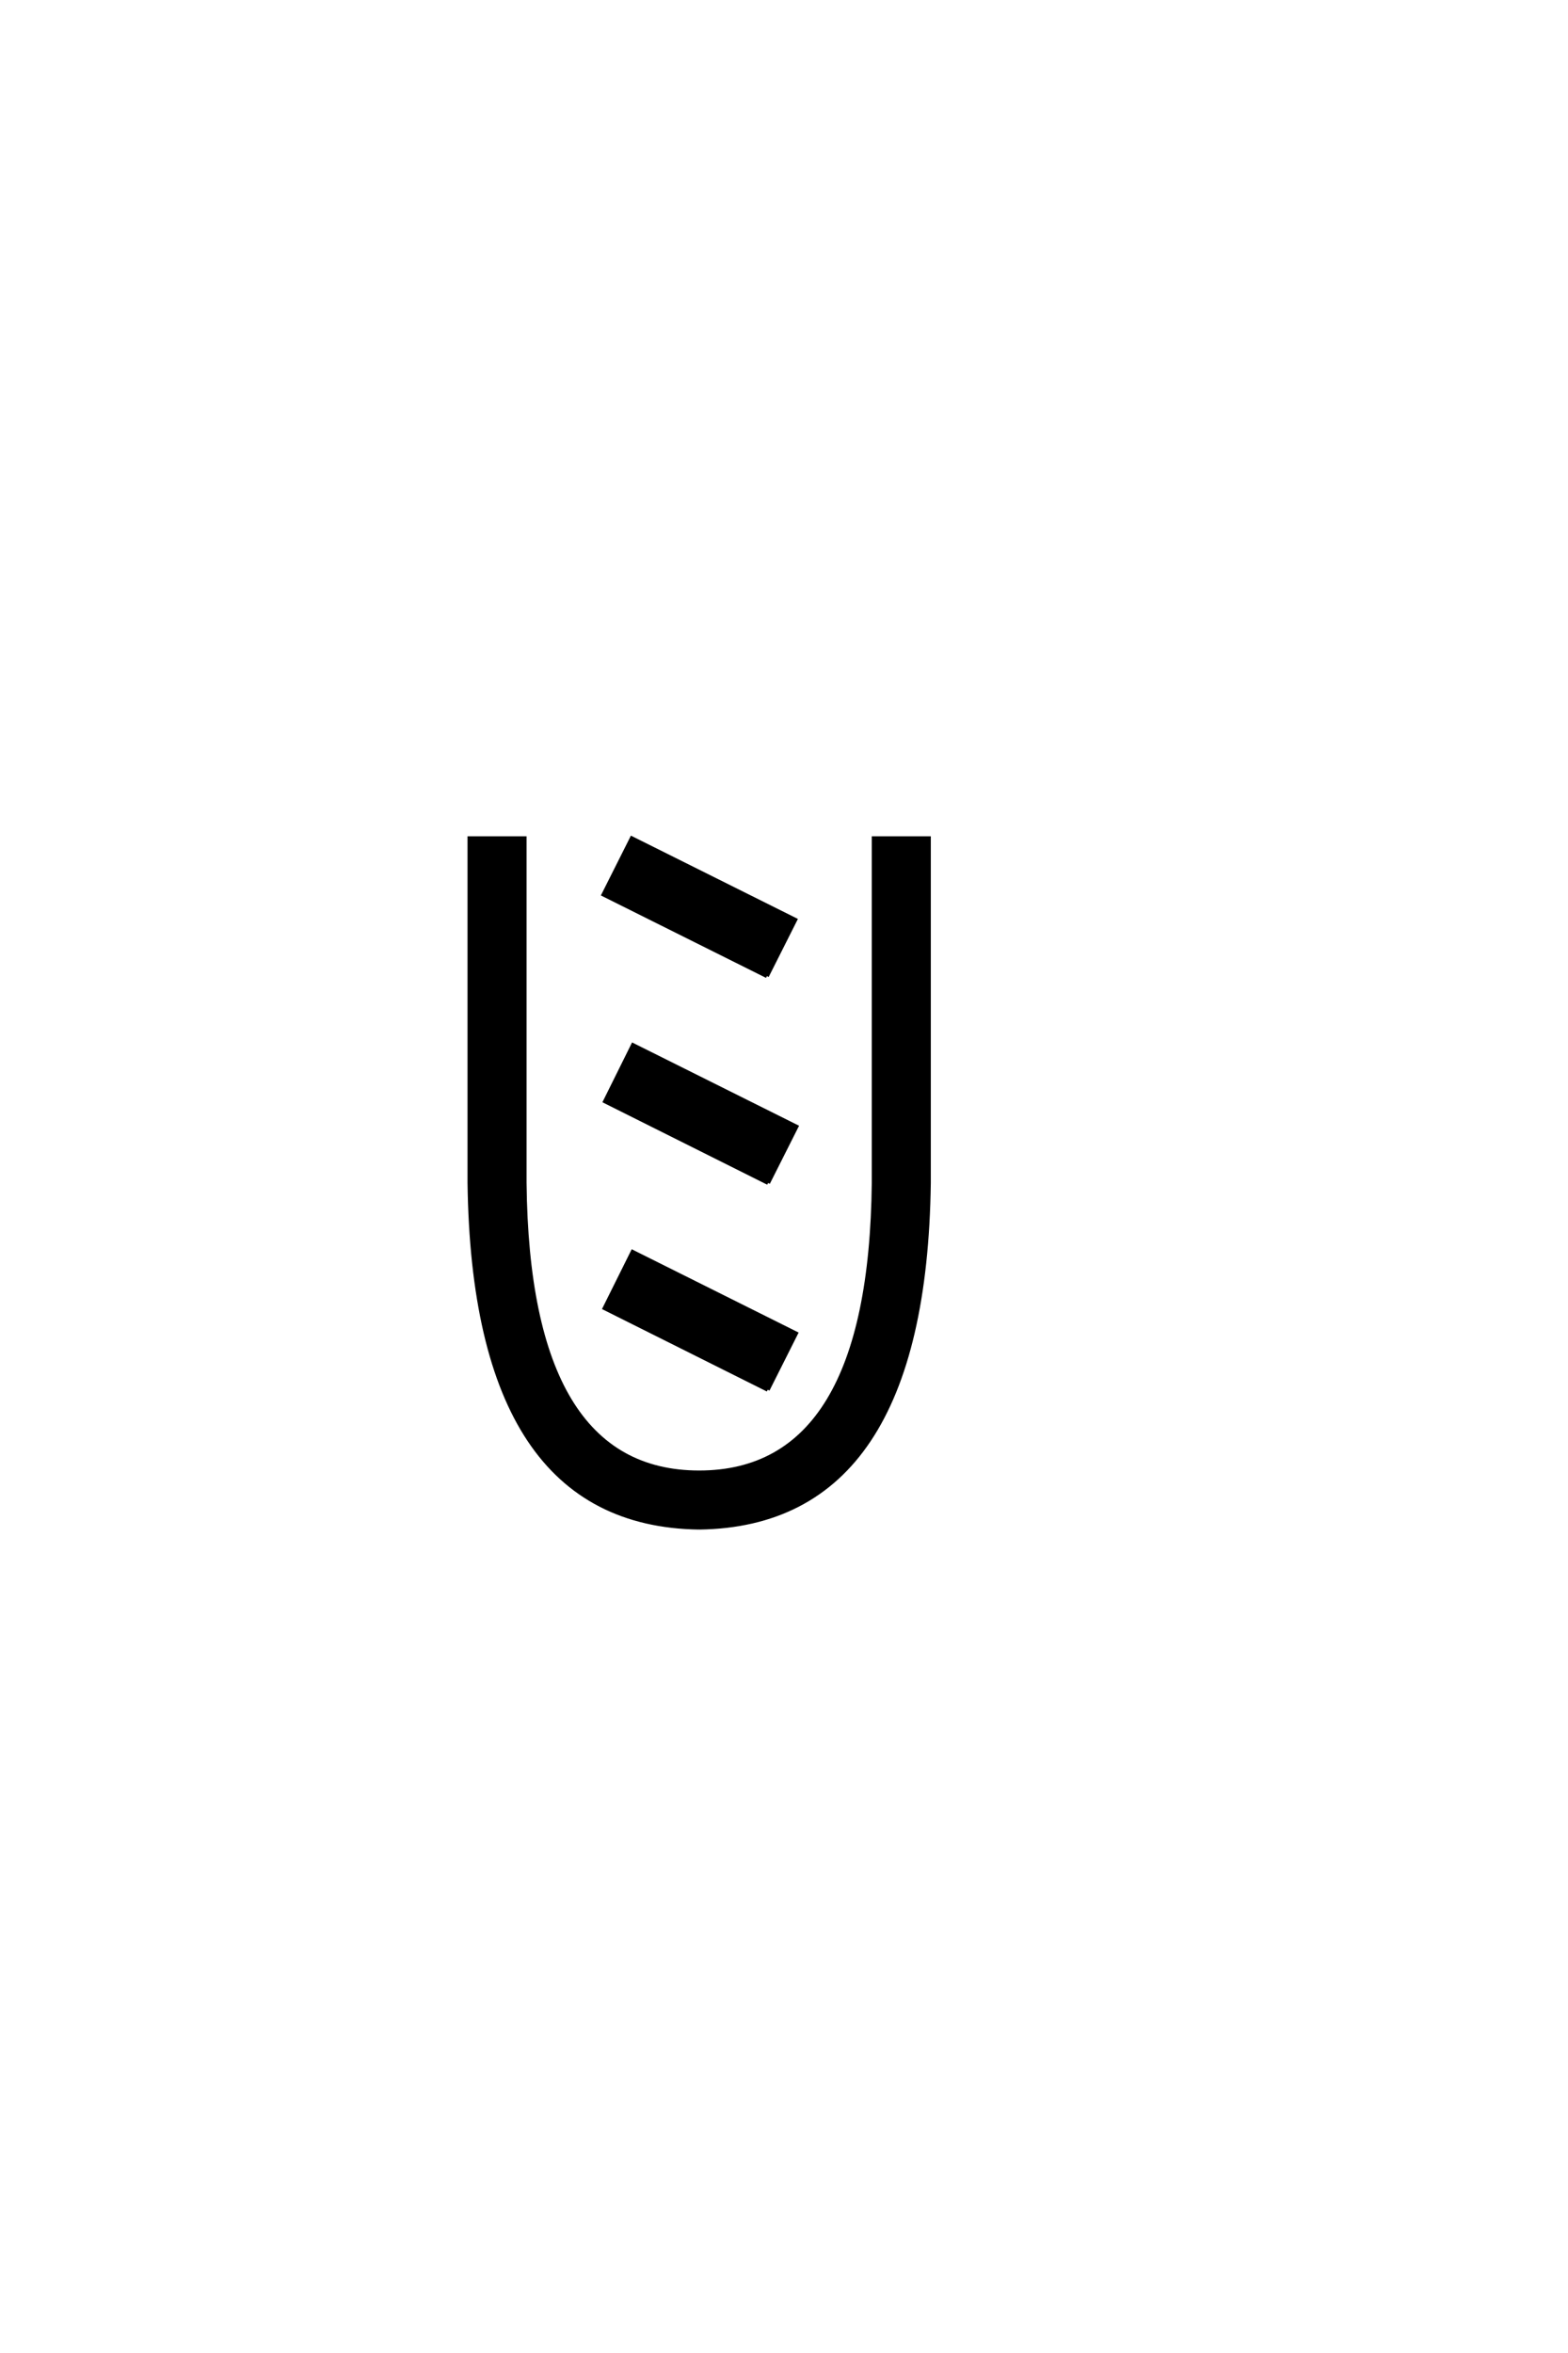 <?xml version="1.0" encoding="UTF-8"?>
<!DOCTYPE svg PUBLIC "-//W3C//DTD SVG 1.0//EN" "http://www.w3.org/TR/2001/REC-SVG-20010904/DTD/svg10.dtd">

<svg xmlns="http://www.w3.org/2000/svg" version="1.0" width="40" height="60">

  <g transform="scale(0.1 -0.1) translate(110.0 -370.0)">
    <path d="M68.359 -19.531
Q10.938 -18.75 9.766 68.359
L9.766 156.25
L23.828 156.25
L23.828 68.359
Q24.609 -5.469 68.359 -5.469
Q112.109 -5.469 112.891 68.359
L112.891 156.25
L126.953 156.25
L126.953 68.359
Q125.781 -18.75 68.359 -19.531
Q125.781 -18.75 68.359 -19.531
M85.844 15.625
L44.234 36.422
L51.375 50.781
L93.062 29.984
L85.844 15.625
L85.844 15.625
M85.938 68.359
L44.344 89.156
L51.469 103.516
L93.172 82.719
L85.938 68.359
L85.938 68.359
M85.641 121.094
L43.953 141.891
L51.172 156.25
L92.875 135.453
L85.641 121.094
" style="fill: #000000; stroke: #000000"/>
  </g>
</svg>
